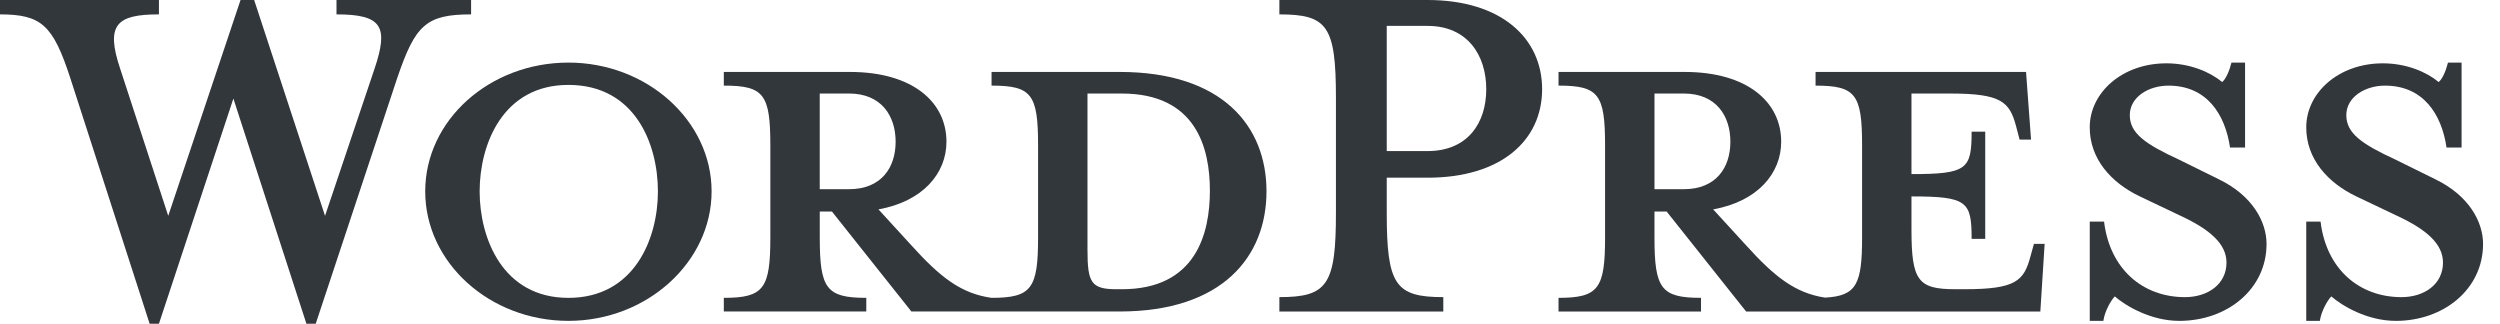 <?xml version="1.0" encoding="UTF-8"?> <svg xmlns="http://www.w3.org/2000/svg" width="139" height="18" viewBox="0 0 139 18" fill="none"><path d="M62.255 4.001H55.13V4.76C57.359 4.76 57.717 5.24 57.717 8.08V13.2C57.717 16.041 57.359 16.56 55.13 16.56C53.419 16.321 52.264 15.4 50.672 13.64L48.842 11.641C51.31 11.201 52.623 9.64 52.623 7.88C52.623 5.68 50.753 4 47.25 4H40.244V4.76C42.473 4.76 42.831 5.24 42.831 8.08V13.2C42.831 16.04 42.473 16.56 40.244 16.56V17.319H48.166V16.56C45.937 16.56 45.579 16.04 45.579 13.2V11.76H46.255L50.673 17.319H62.257C67.949 17.319 70.417 14.279 70.417 10.639C70.417 6.999 67.949 4 62.257 4L62.255 4.001ZM45.577 10.52V5.2H47.209C49 5.2 49.797 6.44 49.797 7.88C49.797 9.32 49 10.519 47.209 10.519H45.577V10.52ZM62.375 16.081H62.096C60.663 16.081 60.464 15.721 60.464 13.881V5.201H62.375C66.514 5.201 67.27 8.241 67.27 10.601C67.27 12.961 66.514 16.081 62.375 16.081Z" fill="#32373C"></path><path d="M18.072 12.001L20.818 3.84C21.615 1.48 21.256 0.8 18.709 0.8V0H26.193V0.8C23.685 0.8 23.088 1.4 22.092 4.32L17.554 18H17.037L12.976 5.48L8.837 18H8.32L3.902 4.321C2.945 1.4 2.309 0.8 0 0.8V0H8.837V0.8C6.489 0.8 5.851 1.36 6.688 3.84L9.354 12.001L13.374 0H14.131L18.072 12.001Z" fill="#32373C"></path><path d="M31.604 17.84C27.225 17.84 23.642 14.6 23.642 10.64C23.642 6.679 27.225 3.48 31.604 3.48C35.982 3.48 39.565 6.72 39.565 10.64C39.565 14.56 35.983 17.84 31.604 17.84ZM31.604 4.721C27.942 4.721 26.668 8.041 26.668 10.641C26.668 13.24 27.942 16.561 31.604 16.561C35.265 16.561 36.58 13.281 36.58 10.641C36.58 8 35.306 4.721 31.604 4.721Z" fill="#32373C"></path><path d="M80.248 16.52V17.32H71.133V16.52C73.8 16.52 74.278 15.84 74.278 11.84V5.44C74.278 1.44 73.8 0.8 71.133 0.8V0H79.372C83.472 0 85.742 2.12 85.742 4.96C85.742 7.8 83.472 9.88 79.372 9.88H77.103V11.84C77.103 15.84 77.581 16.52 80.248 16.52ZM79.372 1.44H77.103V8.4H79.372C81.602 8.4 82.636 6.84 82.636 4.96C82.636 3.08 81.602 1.44 79.372 1.44Z" fill="#32373C"></path><path d="M113.086 13.56L112.887 14.28C112.528 15.6 112.09 16.08 109.264 16.08H108.706C106.637 16.08 106.278 15.6 106.278 12.76V10.921C109.383 10.921 109.622 11.2 109.622 13.281H110.379V7.32H109.622C109.622 9.401 109.383 9.68 106.278 9.68V5.201H108.467C111.293 5.201 111.731 5.681 112.09 7.001L112.289 7.761H112.926L112.648 4.001H100.945V4.761C103.173 4.761 103.532 5.241 103.532 8.081V13.201C103.532 15.799 103.227 16.454 101.47 16.547C99.799 16.291 98.653 15.375 97.084 13.641L95.252 11.641C97.721 11.201 99.034 9.641 99.034 7.88C99.034 5.681 97.163 4 93.66 4H86.654V4.76C88.883 4.76 89.242 5.24 89.242 8.08V13.2C89.242 16.04 88.883 16.56 86.654 16.56V17.32H94.576V16.56C92.347 16.56 91.989 16.04 91.989 13.2V11.76H92.665L97.084 17.32H113.443L113.682 13.56H113.085H113.086ZM91.99 10.52V5.2H93.621C95.413 5.2 96.209 6.44 96.209 7.88C96.209 9.32 95.413 10.519 93.621 10.519H91.99V10.52Z" fill="#32373C"></path><path d="M121.166 17.84C119.574 17.84 118.18 17 117.583 16.48C117.385 16.681 117.026 17.28 116.947 17.84H116.19V12.321H116.986C117.305 14.96 119.136 16.521 121.484 16.521C122.757 16.521 123.793 15.8 123.793 14.601C123.793 13.561 122.877 12.761 121.245 12.001L118.976 10.921C117.383 10.161 116.189 8.841 116.189 7.081C116.189 5.161 117.981 3.521 120.449 3.521C121.762 3.521 122.877 4.001 123.553 4.561C123.752 4.401 123.95 3.96 124.07 3.48H124.826V8.201H123.99C123.711 6.321 122.676 4.761 120.567 4.761C119.452 4.761 118.417 5.401 118.417 6.401C118.417 7.401 119.253 8.001 121.164 8.881L123.353 9.961C125.264 10.881 126.02 12.361 126.02 13.561C126.02 16.081 123.83 17.841 121.164 17.841L121.166 17.84Z" fill="#32373C"></path><path d="M133.203 17.84C131.611 17.84 130.217 17 129.621 16.48C129.422 16.681 129.063 17.28 128.984 17.84H128.227V12.321H129.023C129.342 14.96 131.172 16.521 133.521 16.521C134.795 16.521 135.83 15.8 135.83 14.601C135.83 13.561 134.915 12.761 133.282 12.001L131.013 10.921C129.421 10.161 128.227 8.841 128.227 7.081C128.227 5.161 130.018 3.521 132.486 3.521C133.8 3.521 134.914 4.001 135.59 4.561C135.789 4.401 135.988 3.96 136.108 3.48H136.864V8.201H136.028C135.749 6.321 134.714 4.761 132.605 4.761C131.49 4.761 130.455 5.401 130.455 6.401C130.455 7.401 131.291 8.001 133.202 8.881L135.391 9.961C137.302 10.881 138.058 12.361 138.058 13.561C138.058 16.081 135.868 17.841 133.202 17.841L133.203 17.84Z" fill="#32373C"></path></svg> 